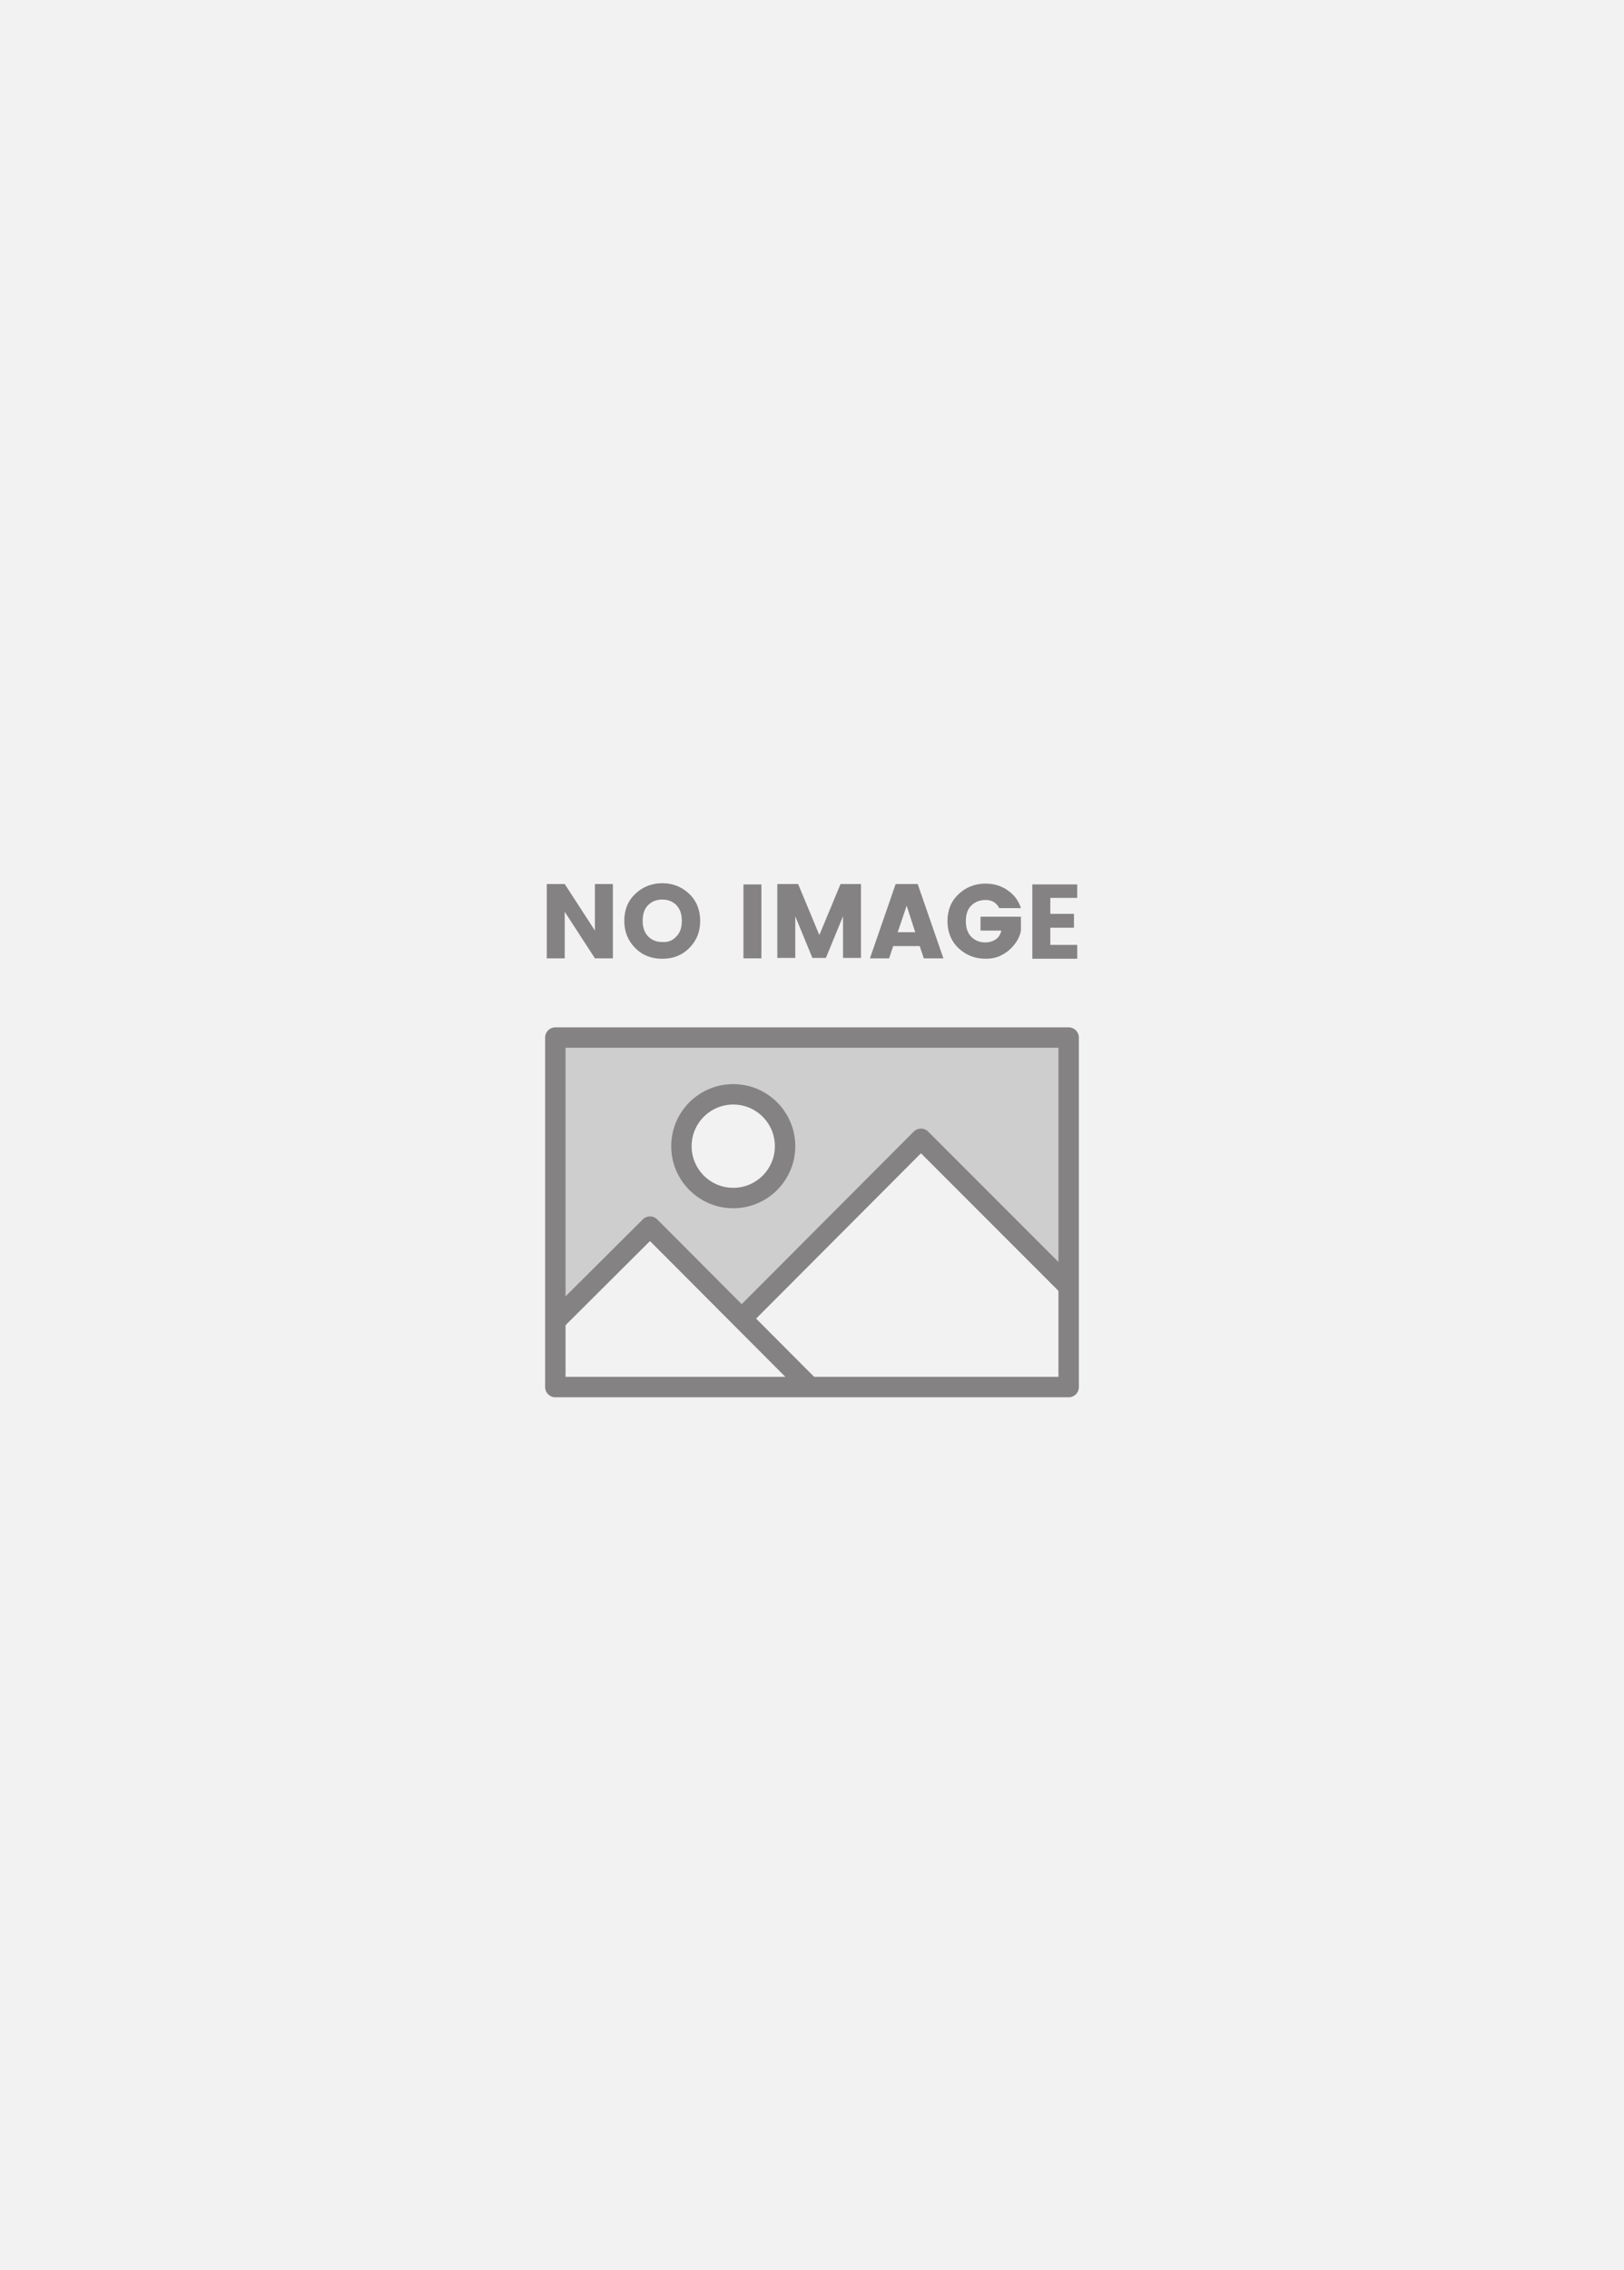 <?xml version="1.0" encoding="utf-8"?>
<!-- Generator: Adobe Illustrator 24.2.3, SVG Export Plug-In . SVG Version: 6.00 Build 0)  -->
<svg version="1.1" id="レイヤー_1" xmlns="http://www.w3.org/2000/svg" xmlns:xlink="http://www.w3.org/1999/xlink" x="0px"
	 y="0px" viewBox="0 0 398 556" style="enable-background:new 0 0 398 556;" xml:space="preserve">
<style type="text/css">
	.st0{fill:#F2F2F2;}
	.st1{fill:#848282;}
	.st2{fill:#CECECE;}
	.st3{fill:none;stroke:#848282;stroke-width:5;stroke-linejoin:round;stroke-miterlimit:10;}
	.st4{fill:#F2F2F2;stroke:#848282;stroke-width:5;stroke-miterlimit:10;}
</style>
<g>
	<rect class="st0" width="398" height="556"/>
</g>
<g>
	<g>
		<path class="st1" d="M145.8,216.5h4.4v18.2h-4.4l-7.4-11.4v11.4H134v-18.2h4.4l7.4,11.4V216.5z"/>
		<path class="st1" d="M155.7,232.2c-1.8-1.8-2.7-4-2.7-6.7c0-2.7,0.9-4.9,2.7-6.6c1.8-1.7,4-2.6,6.6-2.6s4.8,0.9,6.6,2.6
			c1.8,1.7,2.7,4,2.7,6.6c0,2.7-0.9,4.9-2.7,6.7c-1.8,1.8-4,2.6-6.6,2.6S157.5,234,155.7,232.2z M165.8,229.3
			c0.9-0.9,1.3-2.2,1.3-3.8c0-1.6-0.4-2.8-1.3-3.8c-0.9-0.9-2-1.4-3.5-1.4c-1.5,0-2.6,0.5-3.5,1.4c-0.9,0.9-1.3,2.2-1.3,3.8
			c0,1.6,0.4,2.8,1.3,3.8c0.9,0.9,2,1.4,3.5,1.4C163.8,230.8,164.9,230.3,165.8,229.3z"/>
		<path class="st1" d="M182.2,234.7v-18.1h4.4v18.1H182.2z"/>
		<path class="st1" d="M211,216.5v18.1h-4.4v-10.2l-4.2,10.2h-3.3l-4.2-10.2v10.2h-4.4v-18.1h5.1l5.2,12.5l5.2-12.5H211z"/>
		<path class="st1" d="M226.4,234.7l-1-3h-6.5l-1,3h-4.7l6.3-18.2h5.4l6.3,18.2H226.4z M220,228.3h4.3l-2.1-6.5L220,228.3z"/>
		<path class="st1" d="M234.9,232.2c-1.8-1.7-2.7-4-2.7-6.6c0-2.7,0.9-4.9,2.7-6.6c1.8-1.7,4-2.6,6.6-2.6c2,0,3.8,0.5,5.4,1.6
			c1.6,1.1,2.7,2.5,3.3,4.4h-5.3c-0.7-1.3-1.8-2-3.3-2c-1.5,0-2.7,0.5-3.6,1.4c-0.9,0.9-1.3,2.2-1.3,3.8c0,1.6,0.4,2.8,1.3,3.8
			c0.9,0.9,2,1.4,3.5,1.4c1,0,1.9-0.3,2.6-0.8s1.1-1.2,1.3-2.1h-5.1v-3.4h9.9v3.4c-0.3,1.7-1.2,3.2-2.7,4.6
			c-0.7,0.7-1.6,1.2-2.6,1.7c-1,0.4-2.1,0.6-3.3,0.6C238.9,234.8,236.7,233.9,234.9,232.2z"/>
		<path class="st1" d="M264,216.5v3.4h-6.6v3.9h5.8v3.4h-5.8v4.2h6.6v3.4h-11v-18.2H264z"/>
	</g>
	<g>
		<polygon class="st2" points="261.9,339.7 136.1,339.7 136.1,325.4 136.1,254.1 261.9,254.1 		"/>
		<g>
			<polygon class="st0" points="225.6,280.3 180.9,322.8 158.2,301.5 135.4,324.3 136.1,339.7 260.7,339.7 260.3,312.7 			"/>
		</g>
		<polygon class="st3" points="261.9,339.7 136.1,339.7 136.1,325.4 136.1,254.1 261.9,254.1 		"/>
		<circle class="st4" cx="179.7" cy="280.7" r="12.7"/>
		<polyline class="st3" points="136.1,323.5 159.3,300.4 198.2,339.4 		"/>
		<polyline class="st3" points="181.8,322.9 225.7,278.9 262.6,315.8 		"/>
	</g>
</g>
</svg>